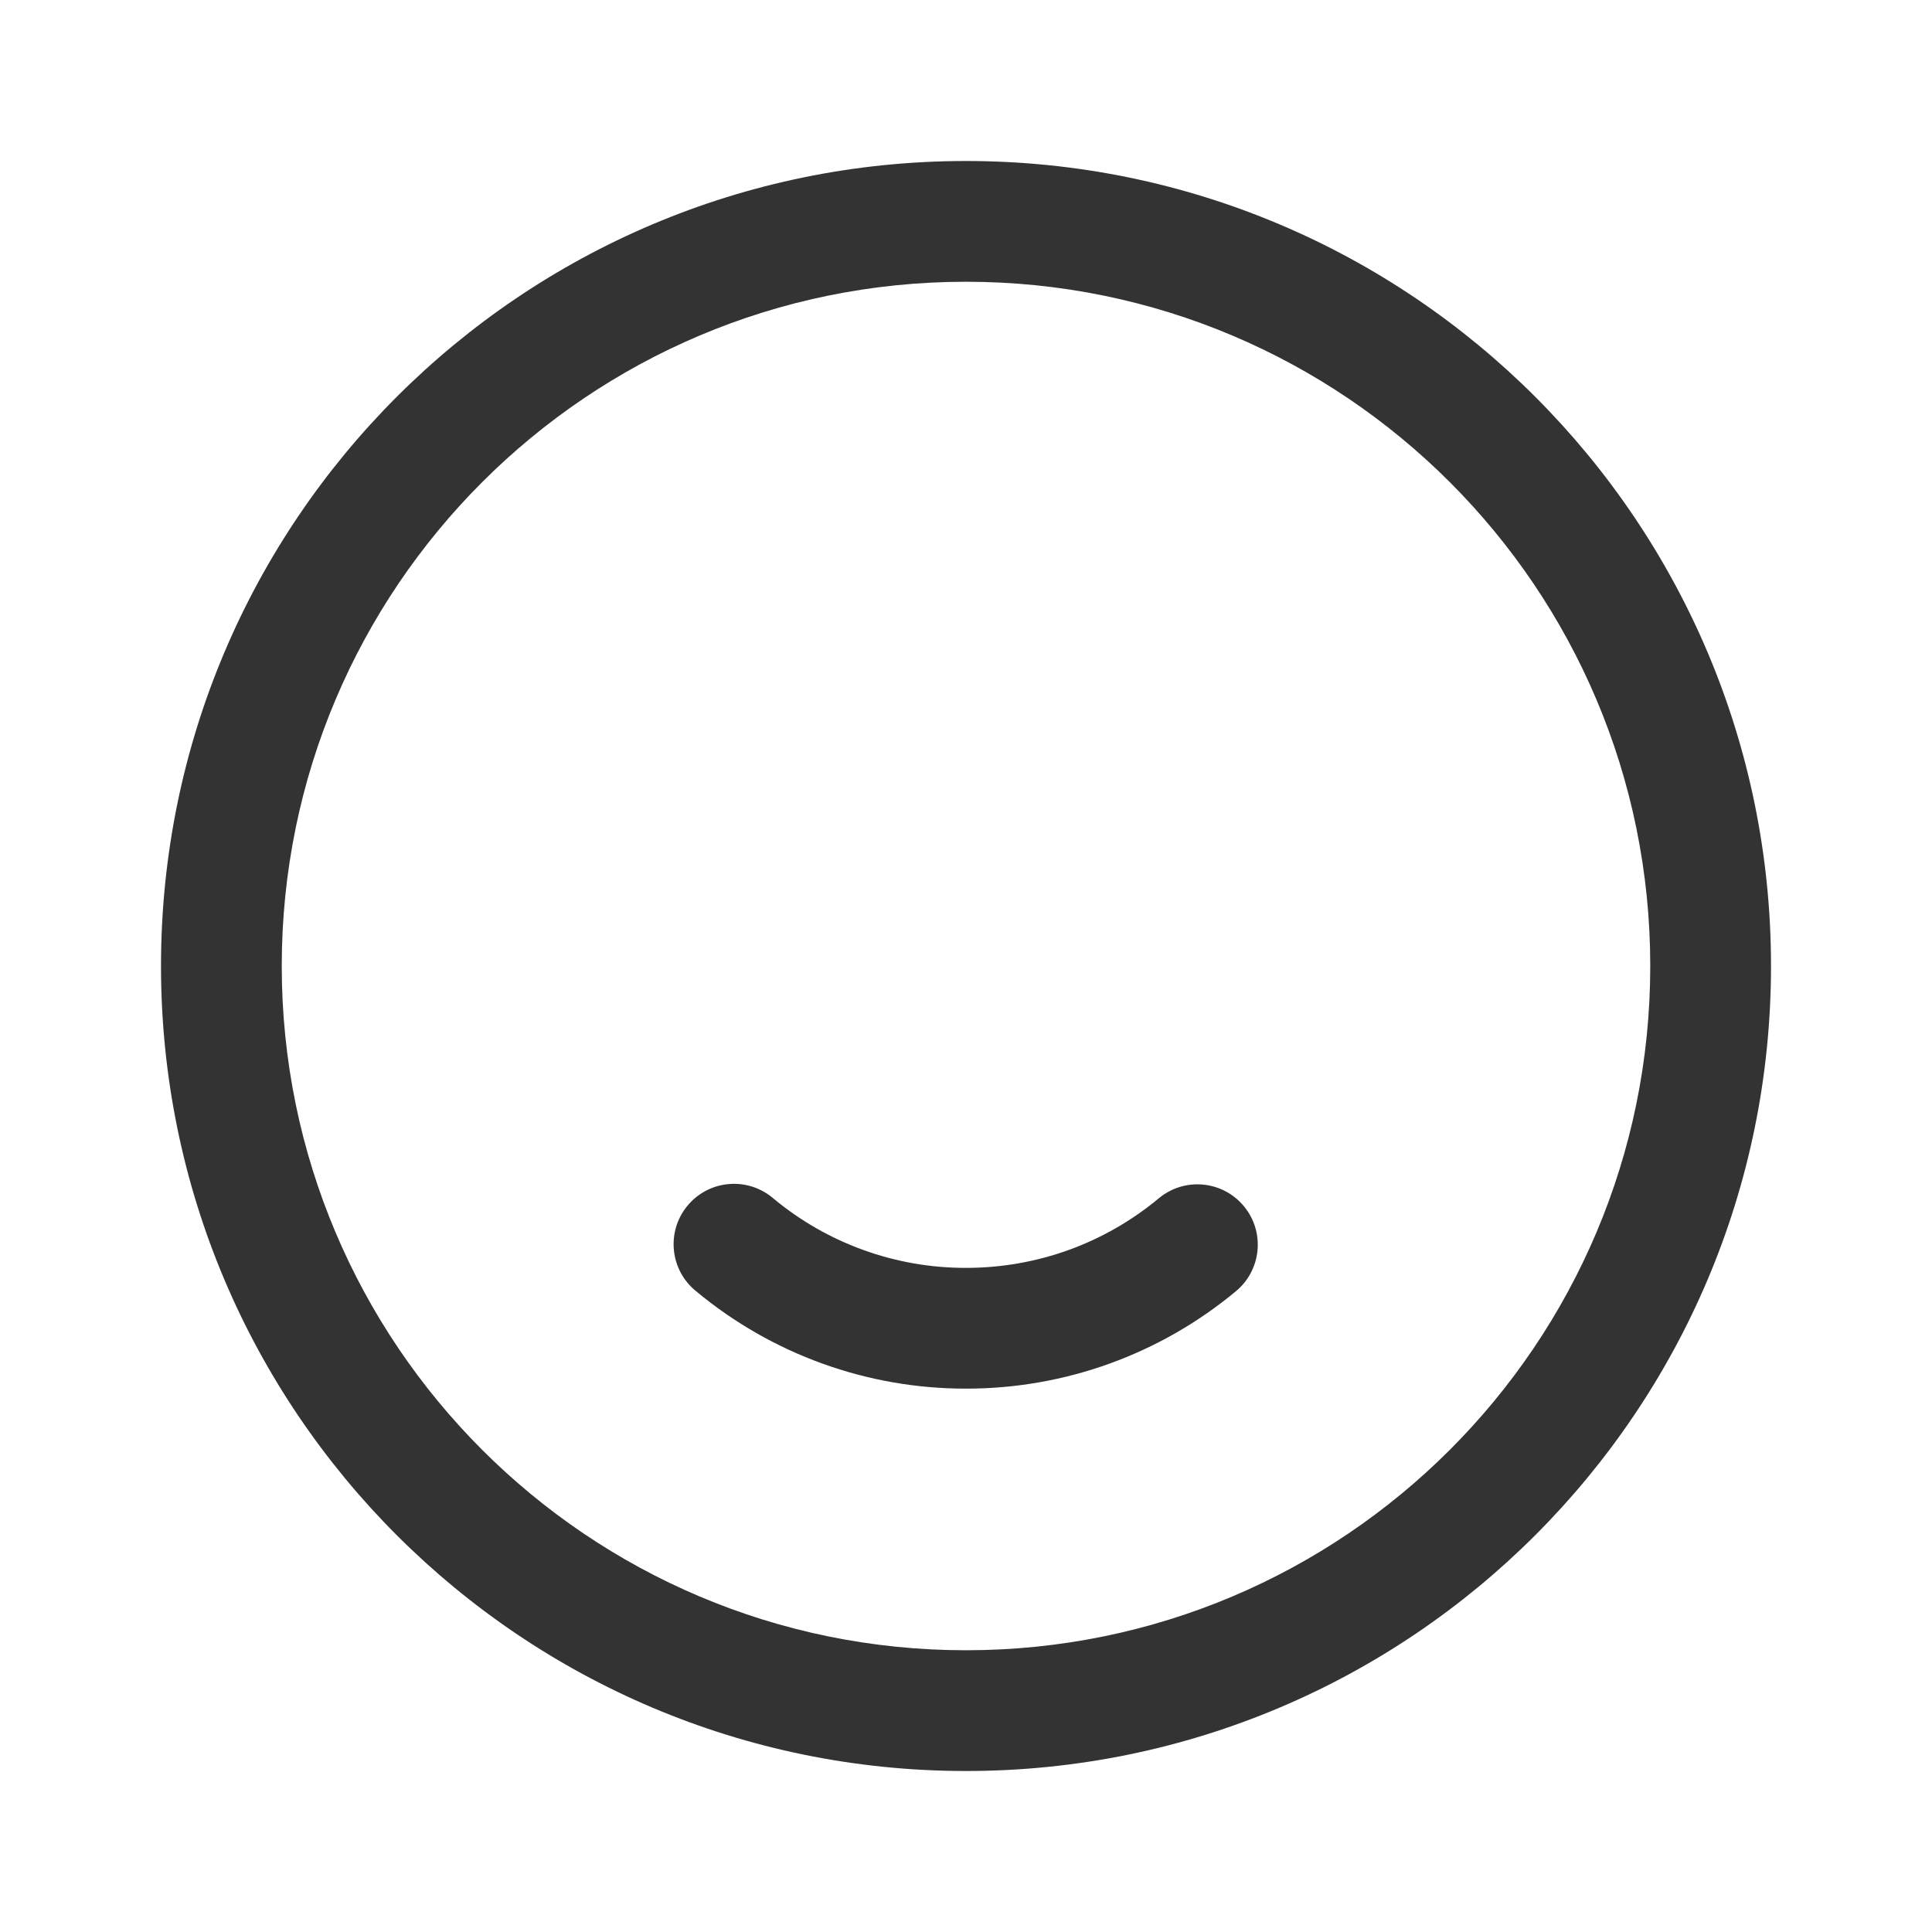 <?xml version="1.0" encoding="utf-8"?>
<!-- Generator: Adobe Illustrator 16.0.0, SVG Export Plug-In . SVG Version: 6.00 Build 0)  -->
<!DOCTYPE svg PUBLIC "-//W3C//DTD SVG 1.1//EN" "http://www.w3.org/Graphics/SVG/1.1/DTD/svg11.dtd">
<svg version="1.1" id="Layer_1" xmlns="http://www.w3.org/2000/svg" xmlns:xlink="http://www.w3.org/1999/xlink" x="0px" y="0px"
	 width="200px" height="200px" viewBox="0 0 200 200" enable-background="new 0 0 200 200" xml:space="preserve">
<path fill="#333333" d="M100,183.334c-46.023,0-83.333-37.311-83.333-83.334c0-46.023,37.311-83.333,83.333-83.333
	c46.023,0,83.334,37.311,83.334,83.333C183.334,146.023,146.023,183.334,100,183.334L100,183.334z M100,170.834
	c39.121,0,70.834-31.713,70.834-70.834S139.121,29.167,100,29.167c-39.121,0-70.833,31.712-70.833,70.833
	S60.879,170.834,100,170.834L100,170.834z M72.044,133.654c-2.681-2.175-3.091-6.11-0.917-8.791c2.175-2.682,6.11-3.092,8.792-0.917
	c0.039,0.032,0.078,0.064,0.117,0.098c5.604,4.669,12.67,7.22,19.964,7.206c7.4,0,14.39-2.572,19.959-7.204
	c2.654-2.207,6.595-1.845,8.801,0.811c2.207,2.654,1.845,6.595-0.81,8.802c-7.847,6.534-17.739,10.105-27.95,10.092
	C89.786,143.764,79.892,140.191,72.044,133.654z"/>
</svg>
